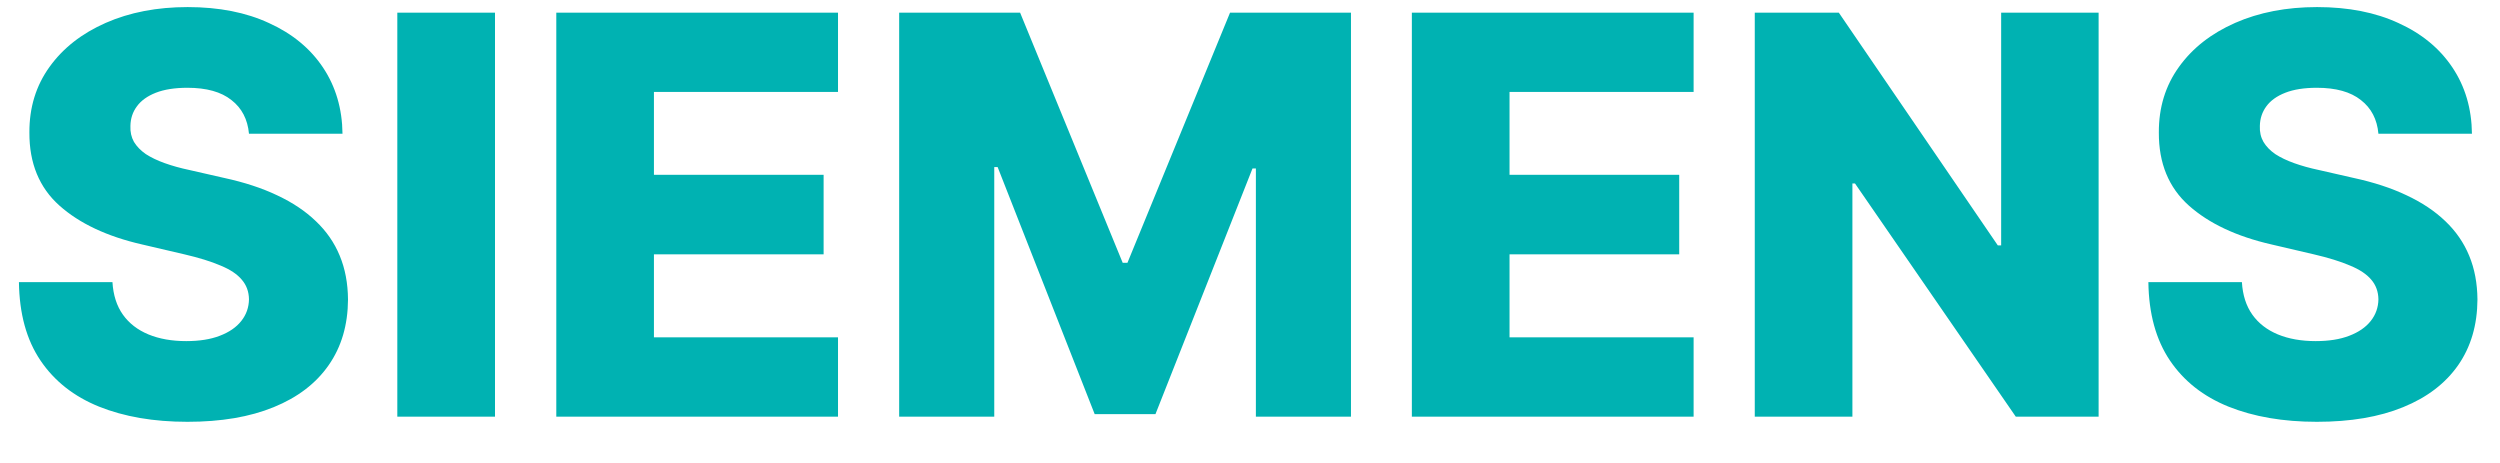<?xml version="1.0" encoding="UTF-8"?> <svg xmlns="http://www.w3.org/2000/svg" width="54" height="10" viewBox="0 0 54 10" fill="none"><path d="M5.378 2.889C5.349 2.577 5.223 2.334 4.999 2.161C4.777 1.984 4.46 1.896 4.048 1.896C3.776 1.896 3.548 1.932 3.366 2.003C3.185 2.074 3.048 2.172 2.957 2.297C2.866 2.419 2.82 2.56 2.817 2.719C2.811 2.849 2.837 2.964 2.893 3.064C2.953 3.163 3.038 3.251 3.149 3.328C3.263 3.402 3.399 3.467 3.558 3.524C3.717 3.581 3.896 3.631 4.095 3.673L4.845 3.844C5.277 3.938 5.658 4.062 5.987 4.219C6.32 4.375 6.598 4.561 6.822 4.777C7.05 4.993 7.222 5.241 7.338 5.523C7.455 5.804 7.514 6.119 7.517 6.469C7.514 7.02 7.375 7.493 7.099 7.888C6.824 8.283 6.428 8.585 5.911 8.795C5.396 9.006 4.776 9.111 4.048 9.111C3.318 9.111 2.682 9.001 2.139 8.783C1.597 8.564 1.175 8.232 0.874 7.786C0.572 7.339 0.418 6.776 0.409 6.094H2.429C2.446 6.375 2.521 6.609 2.655 6.797C2.788 6.984 2.972 7.126 3.205 7.223C3.44 7.32 3.713 7.368 4.023 7.368C4.307 7.368 4.548 7.33 4.747 7.253C4.949 7.176 5.104 7.07 5.212 6.933C5.32 6.797 5.375 6.641 5.378 6.464C5.375 6.3 5.324 6.159 5.224 6.043C5.125 5.923 4.972 5.821 4.764 5.736C4.56 5.648 4.298 5.567 3.98 5.493L3.068 5.28C2.312 5.107 1.717 4.827 1.283 4.44C0.848 4.051 0.632 3.526 0.635 2.864C0.632 2.324 0.777 1.851 1.07 1.445C1.362 1.038 1.767 0.722 2.284 0.494C2.801 0.267 3.391 0.153 4.053 0.153C4.729 0.153 5.315 0.268 5.812 0.499C6.312 0.726 6.7 1.045 6.976 1.457C7.251 1.869 7.392 2.347 7.398 2.889H5.378ZM10.692 0.273V9H8.582V0.273H10.692ZM12.016 9V0.273H18.101V1.986H14.125V3.776H17.79V5.493H14.125V7.287H18.101V9H12.016ZM19.422 0.273H22.034L24.25 5.676H24.353L26.569 0.273H29.181V9H27.127V3.639H27.054L24.958 8.945H23.645L21.549 3.609H21.476V9H19.422V0.273ZM30.496 9V0.273H36.582V1.986H32.606V3.776H36.271V5.493H32.606V7.287H36.582V9H30.496ZM45.33 0.273V9H43.541L40.068 3.963H40.012V9H37.903V0.273H39.718L43.153 5.301H43.225V0.273H45.33ZM51.374 2.889C51.346 2.577 51.219 2.334 50.995 2.161C50.773 1.984 50.456 1.896 50.044 1.896C49.772 1.896 49.544 1.932 49.363 2.003C49.181 2.074 49.044 2.172 48.953 2.297C48.863 2.419 48.816 2.56 48.813 2.719C48.807 2.849 48.833 2.964 48.89 3.064C48.949 3.163 49.034 3.251 49.145 3.328C49.259 3.402 49.395 3.467 49.554 3.524C49.713 3.581 49.892 3.631 50.091 3.673L50.841 3.844C51.273 3.938 51.654 4.062 51.983 4.219C52.316 4.375 52.594 4.561 52.819 4.777C53.046 4.993 53.218 5.241 53.334 5.523C53.451 5.804 53.51 6.119 53.513 6.469C53.51 7.02 53.371 7.493 53.096 7.888C52.82 8.283 52.424 8.585 51.907 8.795C51.392 9.006 50.772 9.111 50.044 9.111C49.314 9.111 48.678 9.001 48.135 8.783C47.593 8.564 47.171 8.232 46.87 7.786C46.569 7.339 46.414 6.776 46.405 6.094H48.425C48.442 6.375 48.517 6.609 48.651 6.797C48.784 6.984 48.968 7.126 49.201 7.223C49.436 7.32 49.709 7.368 50.019 7.368C50.303 7.368 50.544 7.33 50.743 7.253C50.945 7.176 51.1 7.07 51.208 6.933C51.316 6.797 51.371 6.641 51.374 6.464C51.371 6.3 51.32 6.159 51.221 6.043C51.121 5.923 50.968 5.821 50.76 5.736C50.556 5.648 50.294 5.567 49.976 5.493L49.064 5.28C48.309 5.107 47.713 4.827 47.279 4.44C46.844 4.051 46.628 3.526 46.631 2.864C46.628 2.324 46.773 1.851 47.066 1.445C47.358 1.038 47.763 0.722 48.28 0.494C48.797 0.267 49.387 0.153 50.049 0.153C50.725 0.153 51.311 0.268 51.809 0.499C52.309 0.726 52.696 1.045 52.972 1.457C53.248 1.869 53.388 2.347 53.394 2.889H51.374Z" fill="#00B2B2"></path></svg> 
